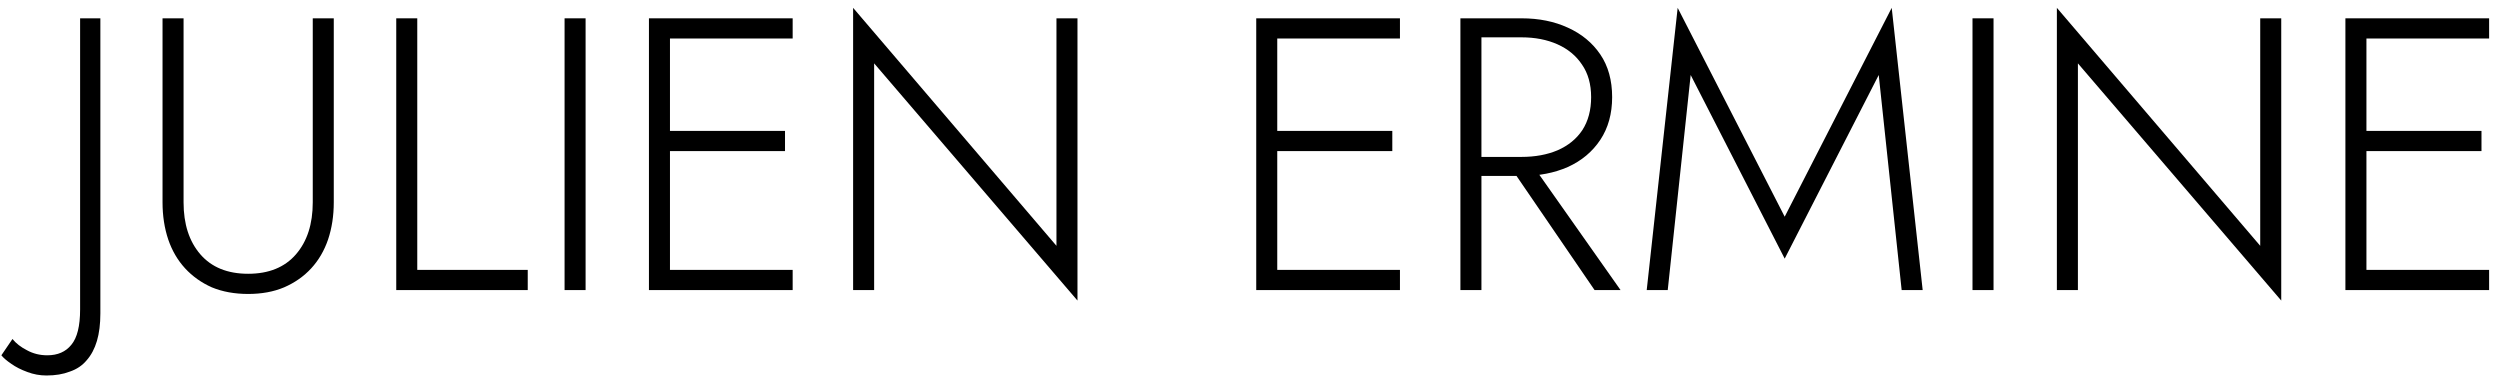 <svg width="204" height="31" viewBox="0 0 204 31" fill="none" xmlns="http://www.w3.org/2000/svg">
<path d="M1.017 27.662C1.308 28.021 1.703 28.327 2.202 28.581C2.701 28.855 3.252 28.992 3.855 28.992C4.707 28.992 5.362 28.707 5.82 28.137C6.298 27.567 6.537 26.606 6.537 25.254V1.495H8.19V25.571C8.19 26.437 8.097 27.187 7.91 27.82C7.722 28.454 7.442 28.982 7.067 29.404C6.714 29.827 6.256 30.133 5.695 30.323C5.154 30.534 4.52 30.64 3.793 30.64C3.252 30.64 2.732 30.545 2.233 30.355C1.713 30.165 1.277 29.943 0.923 29.689C0.549 29.436 0.279 29.203 0.112 28.992L1.017 27.662Z" fill="black"/>
<path d="M13.263 1.495H14.979V16.511C14.979 18.285 15.436 19.7 16.351 20.756C17.266 21.812 18.565 22.34 20.25 22.34C21.934 22.34 23.233 21.812 24.148 20.756C25.063 19.7 25.521 18.285 25.521 16.511V1.495H27.236V16.511C27.236 17.609 27.08 18.623 26.768 19.552C26.456 20.46 25.999 21.241 25.396 21.896C24.793 22.551 24.055 23.068 23.181 23.448C22.329 23.808 21.352 23.987 20.25 23.987C19.148 23.987 18.16 23.808 17.287 23.448C16.434 23.068 15.706 22.551 15.103 21.896C14.501 21.241 14.043 20.46 13.731 19.552C13.419 18.623 13.263 17.609 13.263 16.511V1.495Z" fill="black"/>
<path d="M32.334 1.495H34.049V22.023H43.063V23.67H32.334V1.495Z" fill="black"/>
<path d="M46.069 1.495H47.784V23.67H46.069V1.495Z" fill="black"/>
<path d="M53.858 23.67V22.023H64.681V23.67H53.858ZM53.858 3.142V1.495H64.681V3.142H53.858ZM53.858 12.329V10.682H64.057V12.329H53.858ZM52.954 1.495H54.669V23.67H52.954V1.495Z" fill="black"/>
<path d="M86.207 1.495H87.922V24.526L71.33 5.17V23.67H69.614V0.64L86.207 20.059V1.495Z" fill="black"/>
<path d="M103.413 23.67V22.023H114.236V23.67H103.413ZM103.413 3.142V1.495H114.236V3.142H103.413ZM103.413 12.329V10.682H113.612V12.329H103.413ZM102.509 1.495H104.224V23.67H102.509V1.495Z" fill="black"/>
<path d="M122.881 13.089H124.783L132.238 23.67H130.117L122.881 13.089ZM119.169 1.495H120.885V23.67H119.169V1.495ZM120.074 3.047V1.495H124.16C125.573 1.495 126.831 1.748 127.933 2.255C129.056 2.762 129.94 3.491 130.585 4.441C131.229 5.391 131.551 6.553 131.551 7.926C131.551 9.277 131.229 10.439 130.585 11.411C129.94 12.382 129.056 13.121 127.933 13.628C126.831 14.114 125.573 14.357 124.16 14.357H120.074V12.804H124.16C125.262 12.804 126.239 12.625 127.091 12.266C127.965 11.886 128.64 11.337 129.119 10.618C129.597 9.879 129.836 8.982 129.836 7.926C129.836 6.87 129.586 5.983 129.087 5.265C128.609 4.547 127.944 3.998 127.091 3.617C126.239 3.237 125.262 3.047 124.16 3.047H120.074Z" fill="black"/>
<path d="M137.959 6.12L136.087 23.67H134.372L136.898 0.64L145.631 17.683L154.364 0.64L156.89 23.67H155.175L153.304 6.12L145.631 21.104L137.959 6.12Z" fill="black"/>
<path d="M160.956 1.495H162.672V23.67H160.956V1.495Z" fill="black"/>
<path d="M184.434 1.495H186.149V24.526L169.557 5.17V23.67H167.841V0.64L184.434 20.059V1.495Z" fill="black"/>
<path d="M192.29 23.67V22.023H203.112V23.67H192.29ZM192.29 3.142V1.495H203.112V3.142H192.29ZM192.29 12.329V10.682H202.489V12.329H192.29ZM191.385 1.495H193.101V23.67H191.385V1.495Z" fill="black"/>
</svg>
